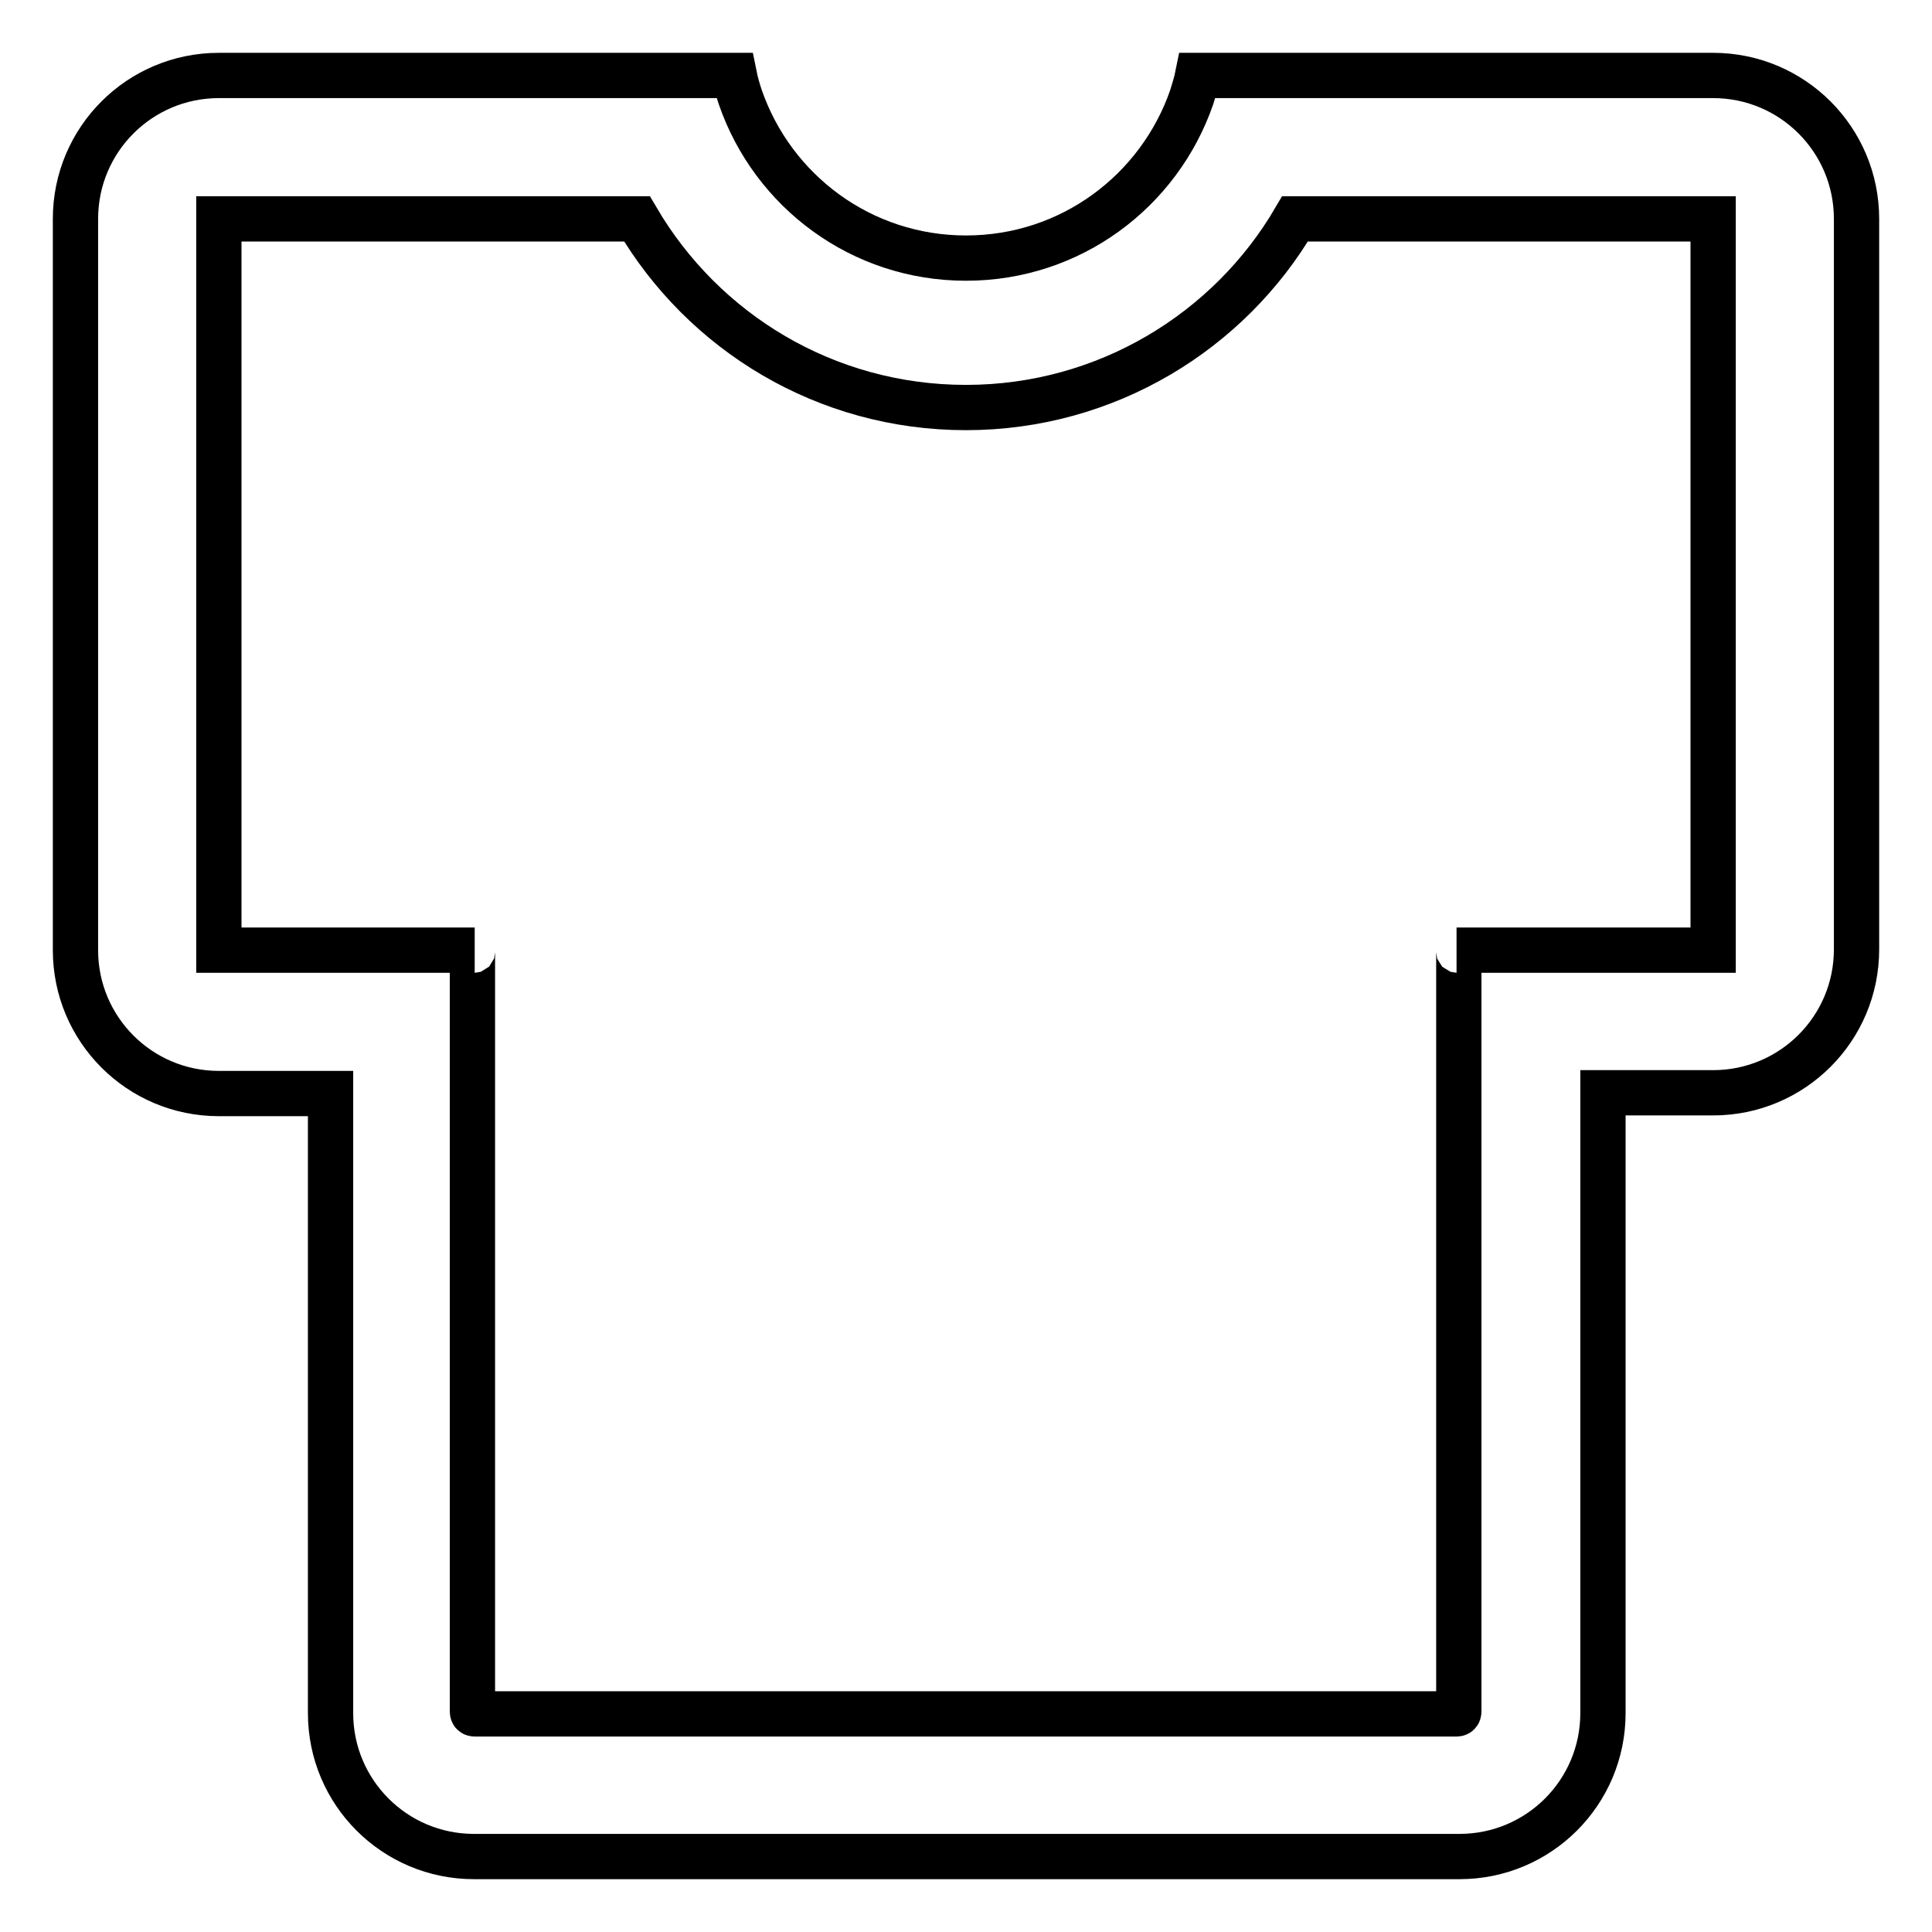 <?xml version="1.0" encoding="utf-8"?>
<!-- Svg Vector Icons : http://www.onlinewebfonts.com/icon -->
<!DOCTYPE svg PUBLIC "-//W3C//DTD SVG 1.1//EN" "http://www.w3.org/Graphics/SVG/1.1/DTD/svg11.dtd">
<svg version="1.1" xmlns="http://www.w3.org/2000/svg" xmlns:xlink="http://www.w3.org/1999/xlink" x="0px" y="0px" viewBox="0 0 256 256" enable-background="new 0 0 256 256" xml:space="preserve">
<g> <path stroke-width="6" fill-opacity="0" stroke="#000000"  d="M227,10h-68.3c-0.2,1-0.5,1.9-0.8,2.9c-4.3,12.4-16,21.3-29.9,21.3c-13.9,0-25.6-8.9-29.9-21.3 c-0.3-0.9-0.6-1.9-0.8-2.9H29c-10.5,0-19,8.5-19,19v96.9c0,10.5,8.5,19,19,19h14.8V227c0,10.5,8.5,19,19,19h130.6 c10.5,0,19-8.5,19-19v-82.2H227c10.5,0,19-8.5,19-19V29C246,18.5,237.5,10,227,10z M227,125.9h-34c0.2,0,0.3,0.1,0.3,0.3v100.6 c0,0.2-0.1,0.3-0.3,0.3H62.9c-0.2,0-0.3-0.1-0.3-0.3V126.2c0-0.2,0.1-0.3,0.3-0.3H29V29h55.4c8.8,15,25,25,43.6,25 c18.6,0,34.9-10.1,43.6-25H227V125.9z"/></g>
</svg>
